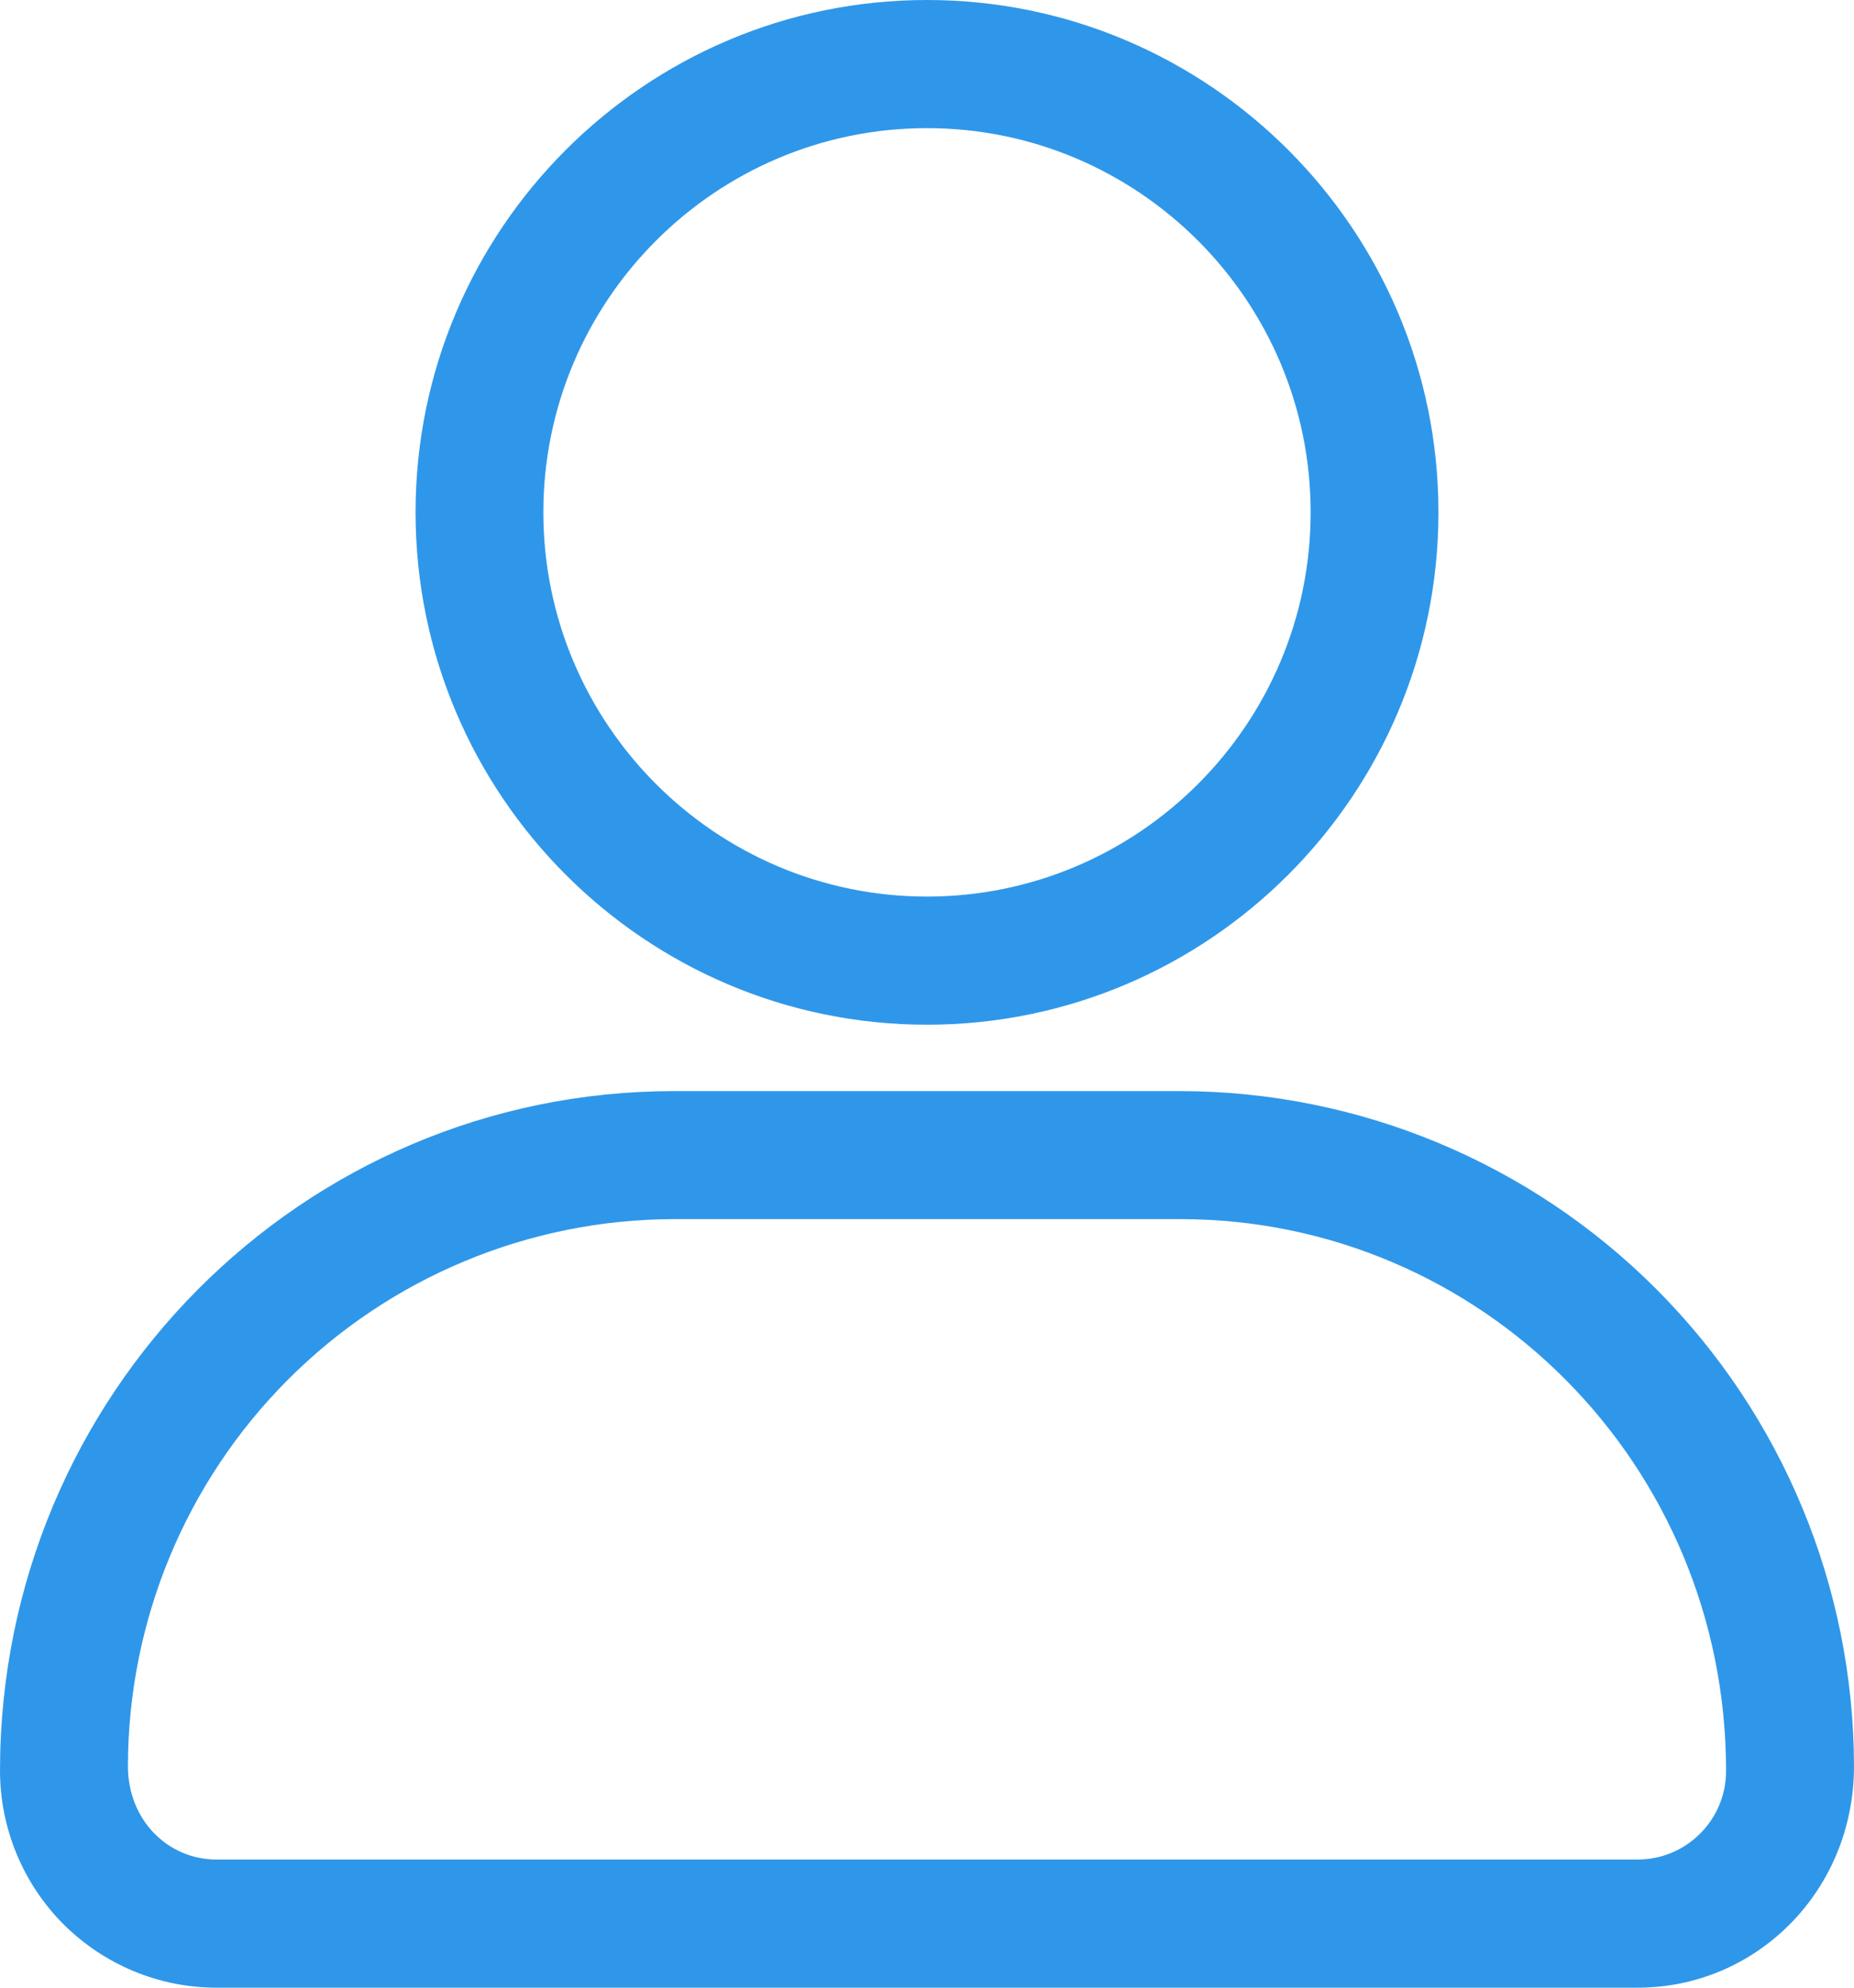 <svg width="14" height="15" viewBox="0 0 14 15" fill="none" xmlns="http://www.w3.org/2000/svg">
<path d="M7 7.733C4.87 7.733 3.138 5.999 3.138 3.866C3.138 1.734 4.87 0 7 0C9.13 0 10.862 1.734 10.862 3.866C10.862 5.999 9.13 7.733 7 7.733ZM7 0.967C5.403 0.967 4.103 2.268 4.103 3.866C4.103 5.465 5.403 6.766 7 6.766C8.597 6.766 9.897 5.465 9.897 3.866C9.897 2.268 8.597 0.967 7 0.967ZM12.366 15H1.635C1.201 15 0.786 14.827 0.479 14.521C0.173 14.214 0.001 13.798 0 13.364C0 10.521 2.283 8.234 5.089 8.234H8.911C10.26 8.235 11.553 8.773 12.507 9.728C13.461 10.683 13.998 11.978 14 13.329C14 14.266 13.267 15 12.366 15ZM5.089 9.2C3.996 9.202 2.948 9.637 2.175 10.411C1.402 11.185 0.967 12.234 0.966 13.329C0.966 13.733 1.266 14.033 1.635 14.033H12.366C12.543 14.033 12.713 13.963 12.838 13.837C12.964 13.712 13.034 13.542 13.034 13.364C13.034 11.052 11.185 9.2 8.911 9.2H5.089Z" fill="#2F97E9"/>
</svg>
